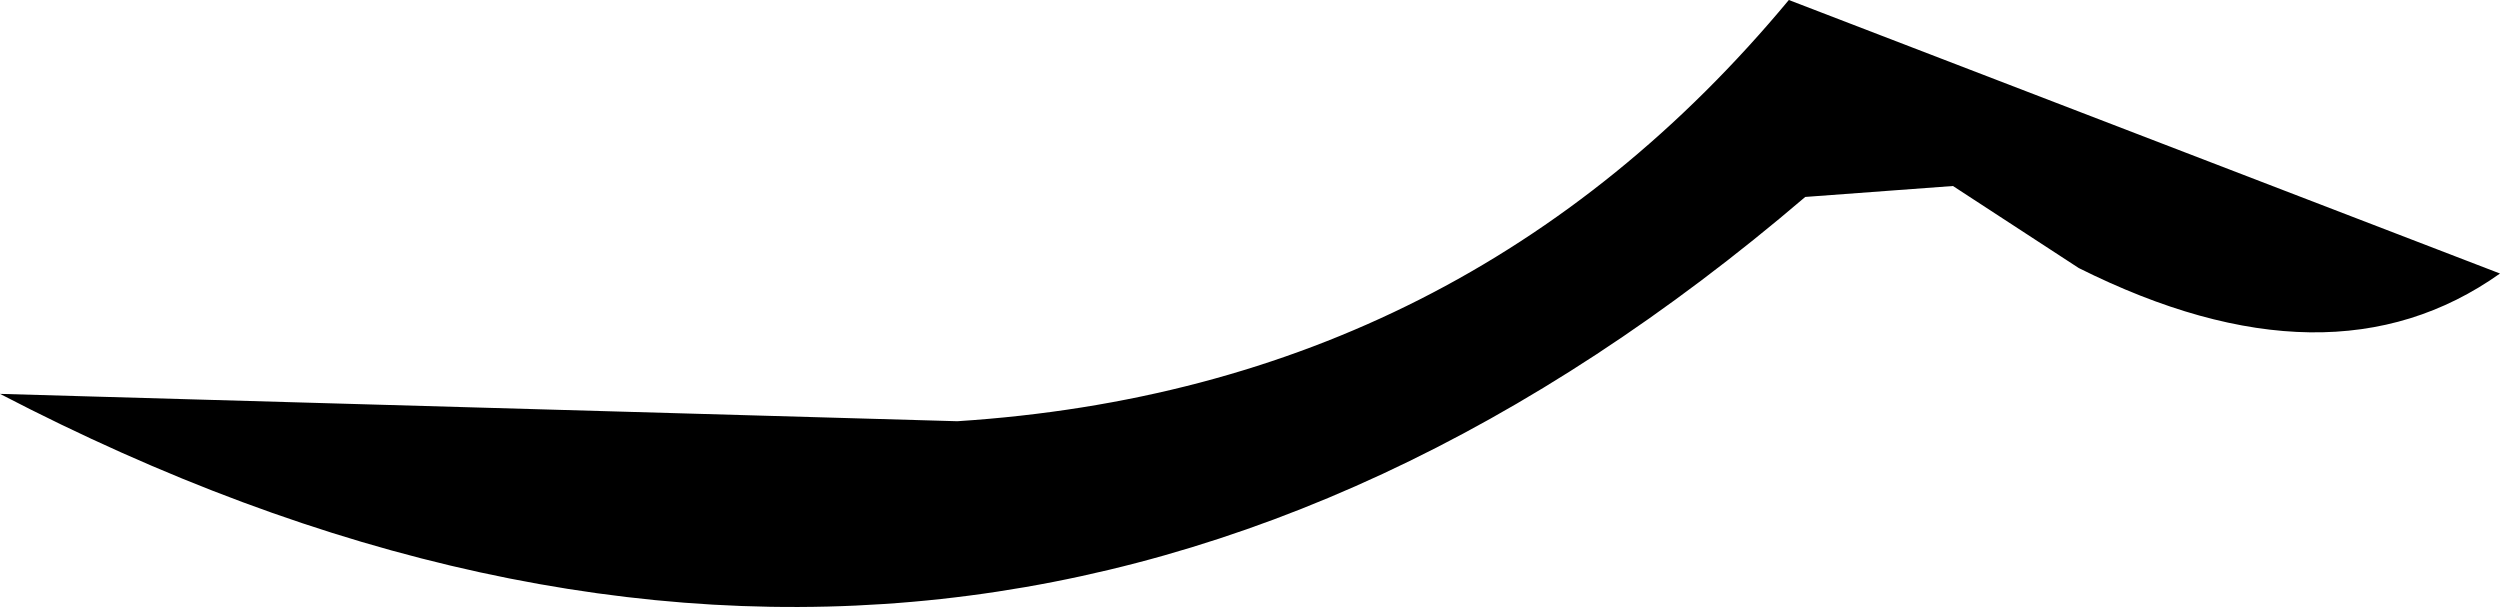 <?xml version="1.0" encoding="UTF-8" standalone="no"?>
<svg xmlns:xlink="http://www.w3.org/1999/xlink" height="5.55px" width="22.85px" xmlns="http://www.w3.org/2000/svg">
  <g transform="matrix(1.0, 0.0, 0.0, 1.0, 11.45, 2.75)">
    <path d="M5.05 -0.95 Q-2.5 5.5 -11.45 0.85 L-2.7 1.1 Q1.95 0.8 4.9 -2.75 L11.4 -0.25 Q9.85 0.85 7.55 -0.3 L6.4 -1.05 5.05 -0.95" fill="#000000" fill-rule="evenodd" stroke="none"/>
  </g>
</svg>
